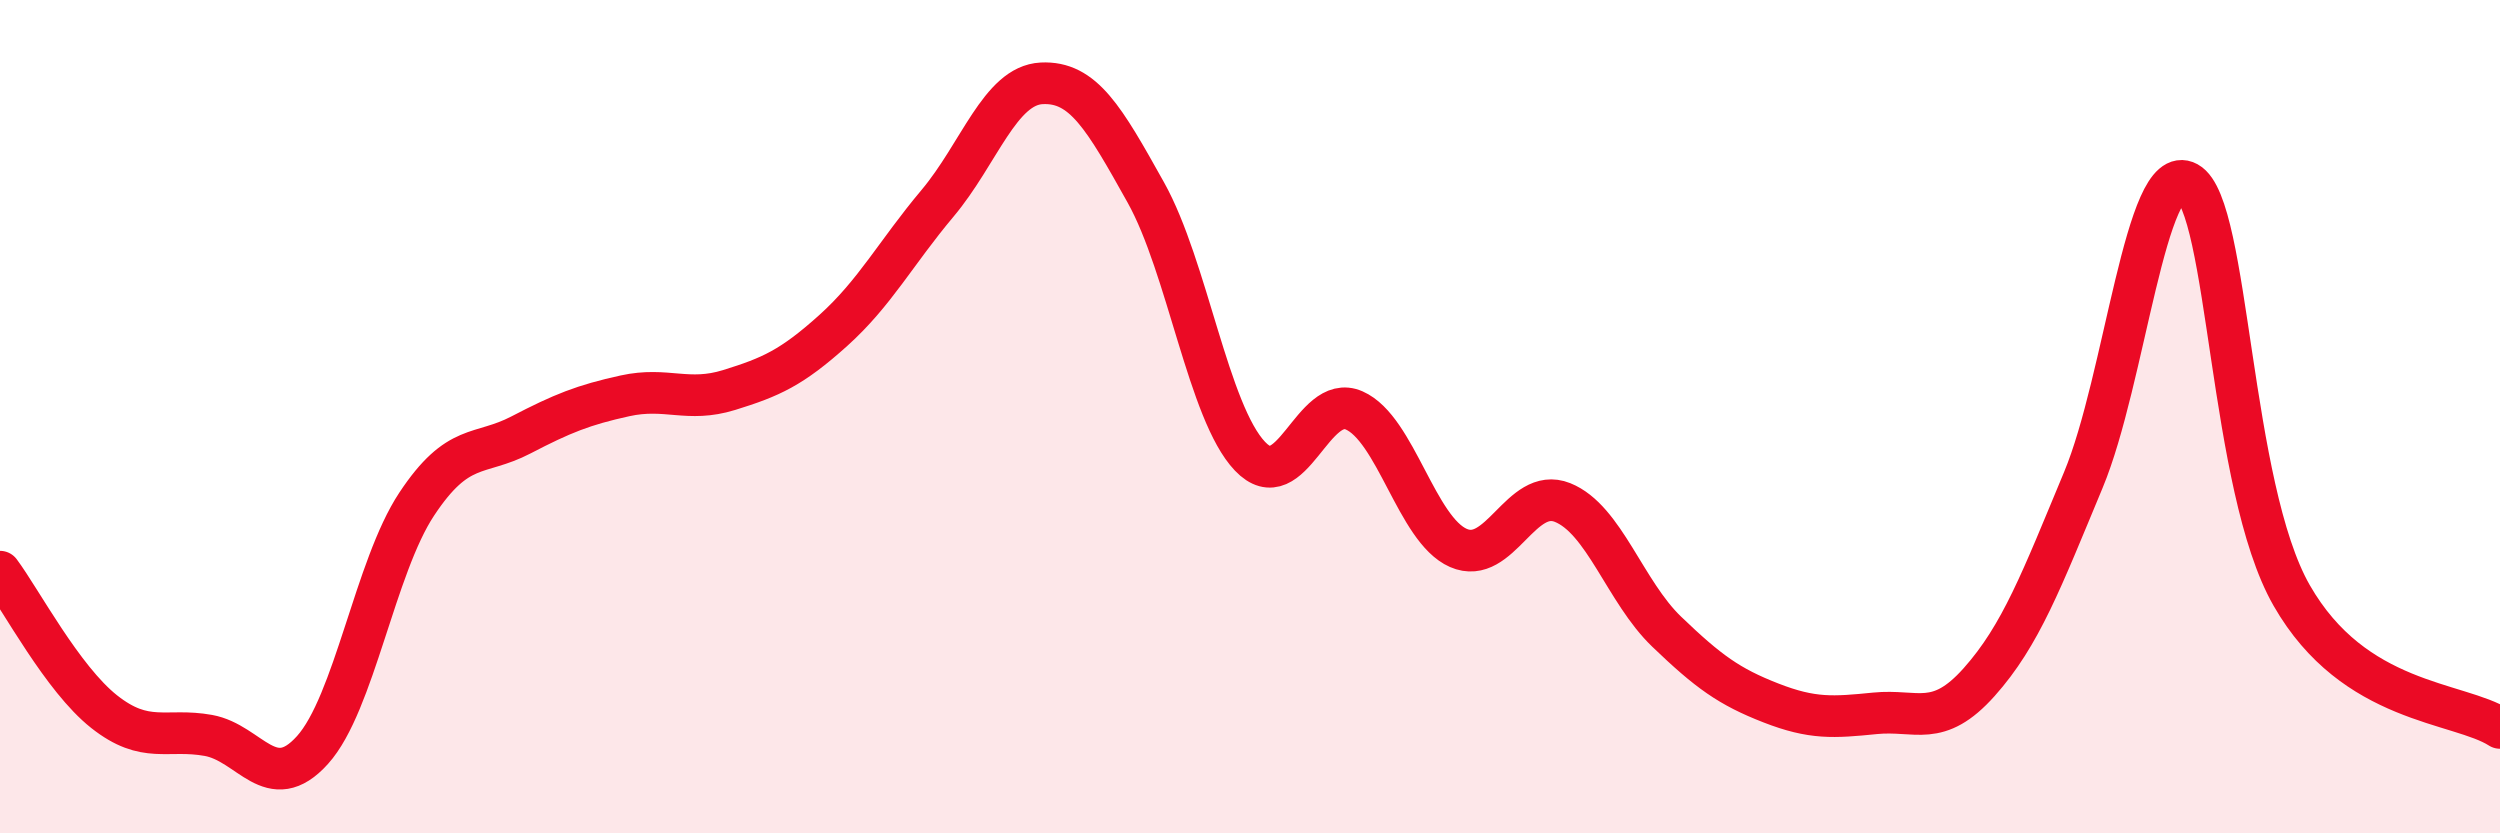 
    <svg width="60" height="20" viewBox="0 0 60 20" xmlns="http://www.w3.org/2000/svg">
      <path
        d="M 0,13.72 C 0.5,14.39 1.5,16.29 2.5,17.08 C 3.5,17.87 4,17.47 5,17.65 C 6,17.83 6.5,19.11 7.5,18 C 8.5,16.89 9,13.61 10,12.1 C 11,10.59 11.5,10.96 12.5,10.44 C 13.5,9.92 14,9.72 15,9.5 C 16,9.28 16.5,9.67 17.5,9.36 C 18.5,9.05 19,8.83 20,7.93 C 21,7.03 21.5,6.07 22.5,4.88 C 23.5,3.69 24,2.05 25,2 C 26,1.95 26.5,2.83 27.5,4.62 C 28.5,6.41 29,9.9 30,10.95 C 31,12 31.5,9.41 32.5,9.85 C 33.5,10.29 34,12.71 35,13.15 C 36,13.59 36.5,11.66 37.5,12.06 C 38.5,12.46 39,14.2 40,15.16 C 41,16.12 41.5,16.48 42.5,16.87 C 43.5,17.26 44,17.22 45,17.12 C 46,17.02 46.5,17.49 47.5,16.37 C 48.5,15.25 49,13.92 50,11.52 C 51,9.12 51.5,3.83 52.5,4.38 C 53.5,4.93 53.5,11.67 55,14.29 C 56.5,16.91 59,16.83 60,17.47L60 20L0 20Z"
        fill="#EB0A25"
        opacity="0.1"
        stroke-linecap="round"
        stroke-linejoin="round"
      />
      <path
        d="M 0,13.72 C 0.5,14.39 1.5,16.29 2.5,17.08 C 3.5,17.87 4,17.47 5,17.65 C 6,17.83 6.5,19.11 7.5,18 C 8.5,16.89 9,13.61 10,12.1 C 11,10.59 11.5,10.96 12.5,10.44 C 13.5,9.92 14,9.72 15,9.5 C 16,9.28 16.5,9.67 17.5,9.36 C 18.5,9.05 19,8.83 20,7.93 C 21,7.03 21.5,6.07 22.5,4.88 C 23.5,3.69 24,2.05 25,2 C 26,1.95 26.5,2.83 27.5,4.62 C 28.5,6.41 29,9.9 30,10.95 C 31,12 31.5,9.41 32.5,9.85 C 33.5,10.29 34,12.71 35,13.15 C 36,13.59 36.5,11.66 37.5,12.06 C 38.5,12.46 39,14.2 40,15.16 C 41,16.12 41.5,16.48 42.5,16.87 C 43.5,17.26 44,17.22 45,17.12 C 46,17.02 46.5,17.49 47.5,16.37 C 48.5,15.25 49,13.92 50,11.52 C 51,9.12 51.5,3.83 52.5,4.38 C 53.5,4.93 53.5,11.67 55,14.29 C 56.5,16.91 59,16.83 60,17.47"
        stroke="#EB0A25"
        stroke-width="1"
        fill="none"
        stroke-linecap="round"
        stroke-linejoin="round"
      />
    </svg>
  